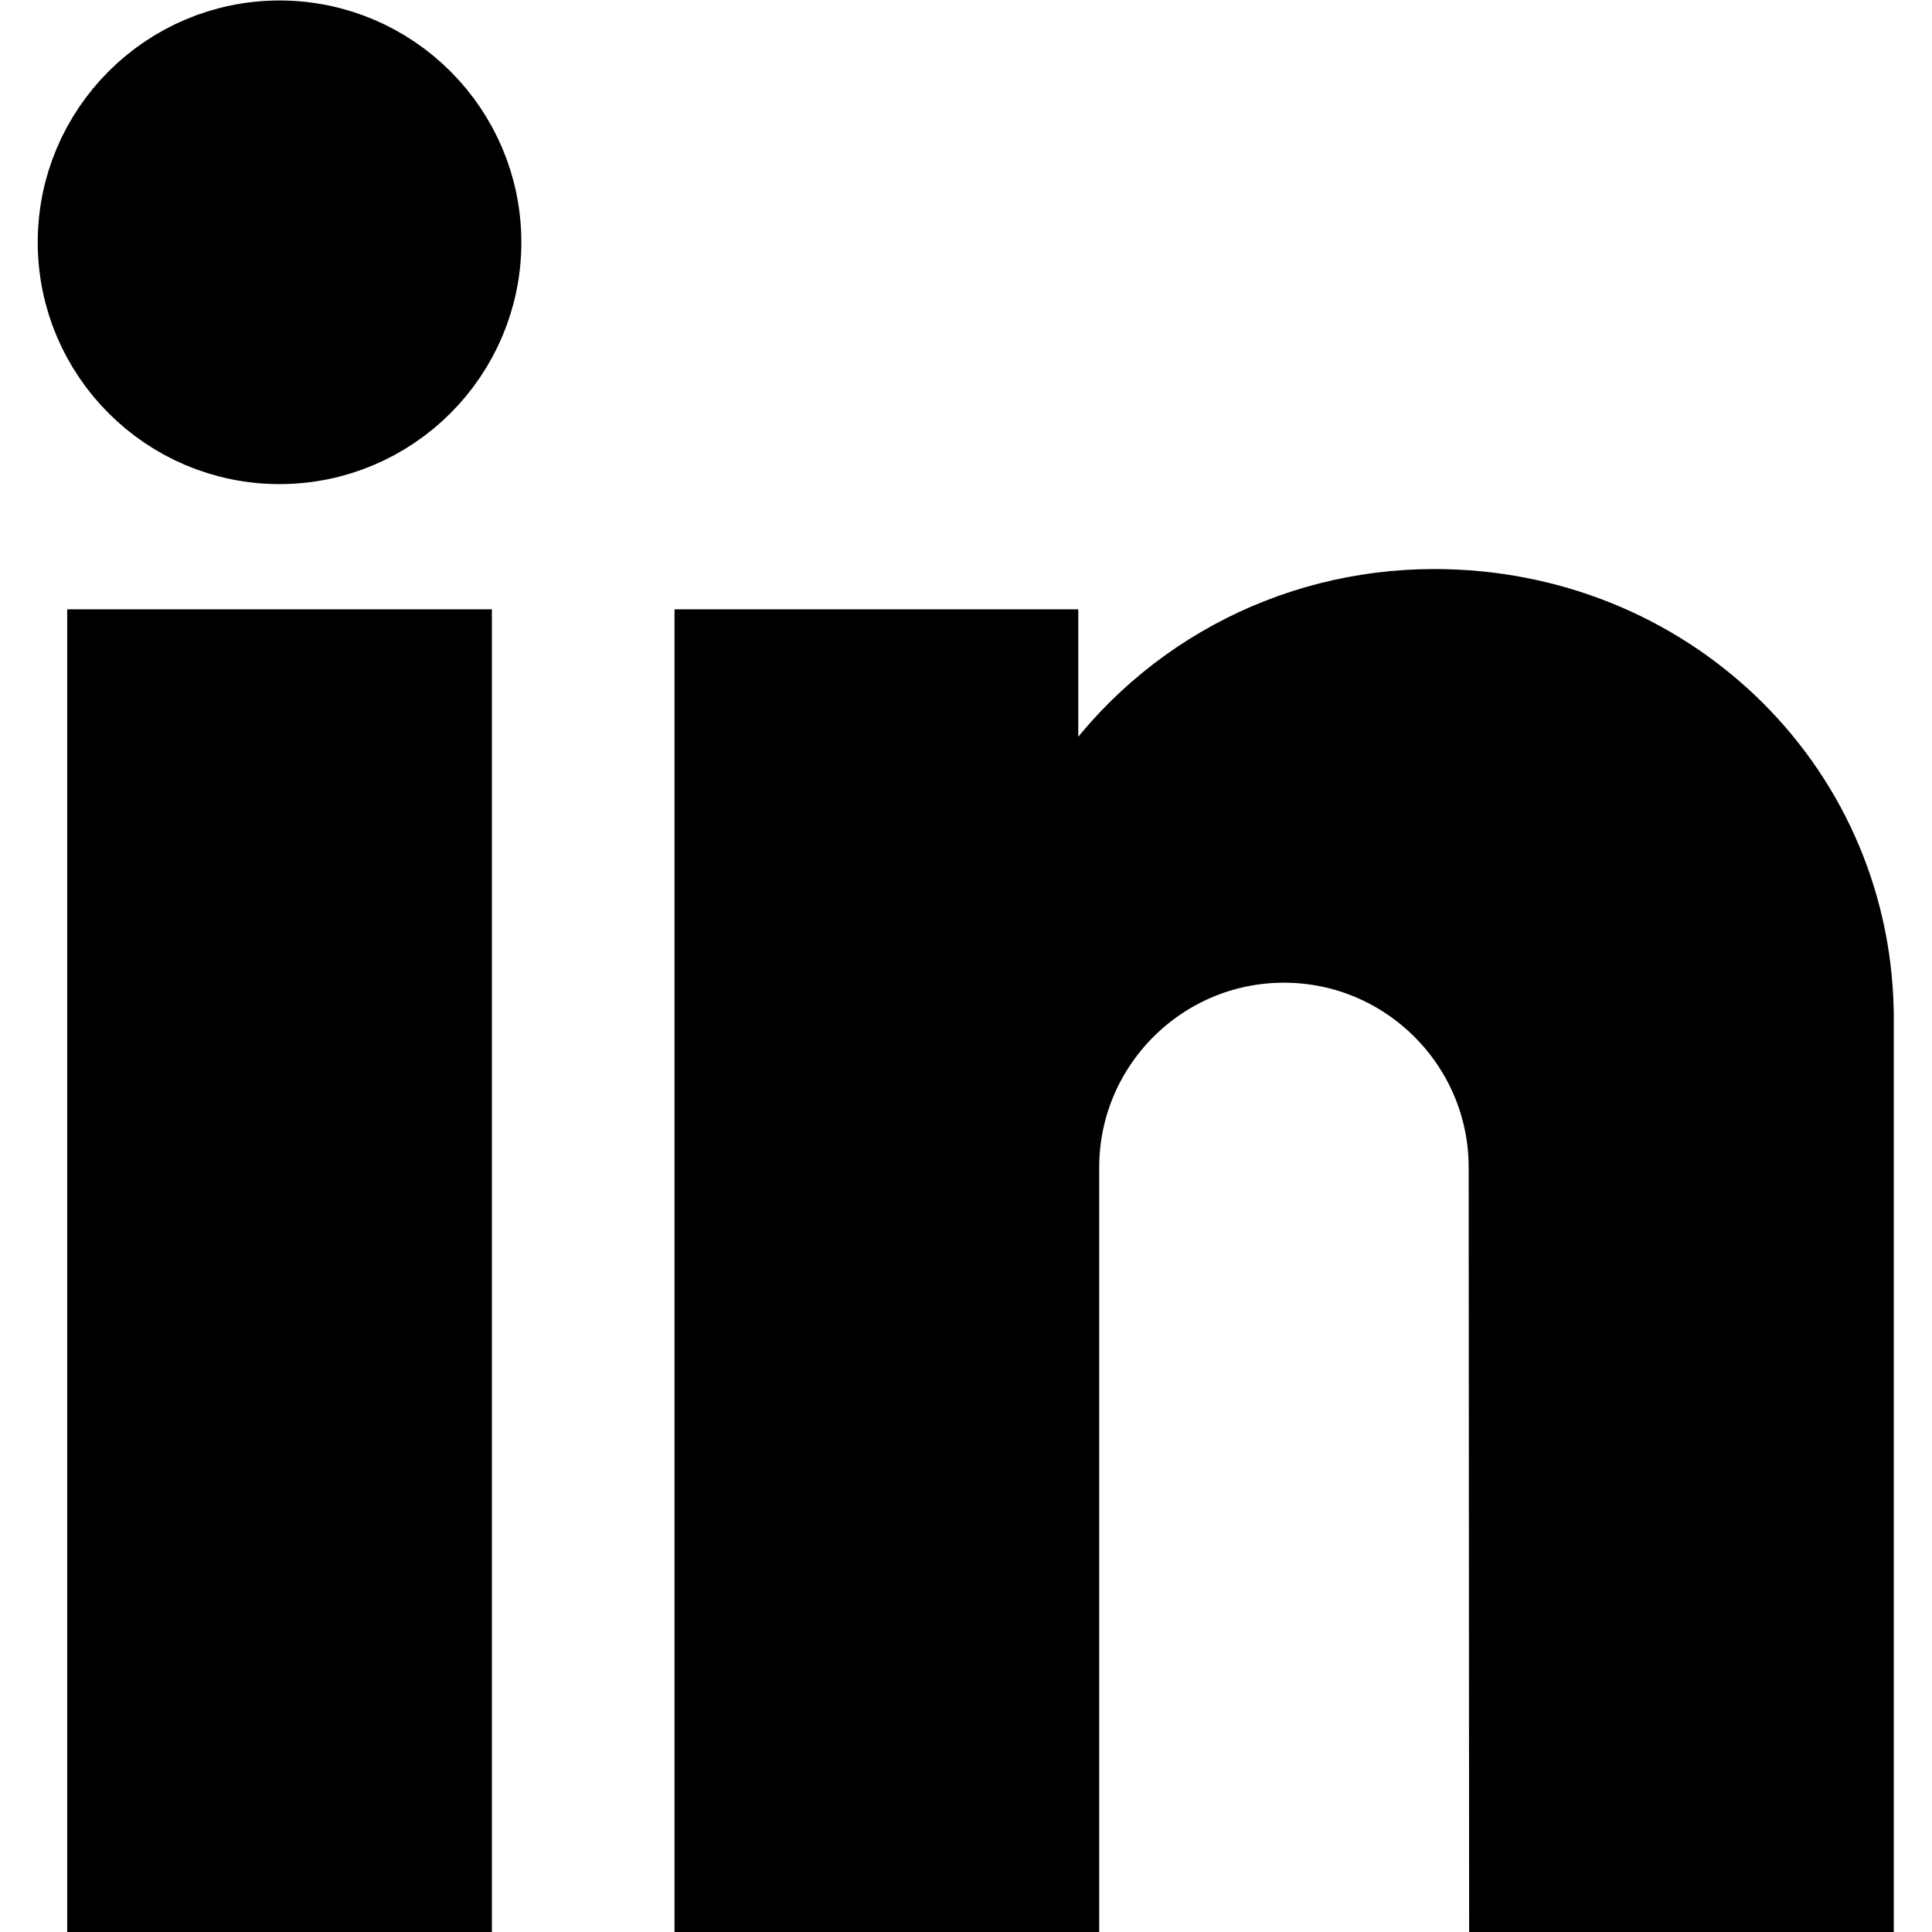 <?xml version="1.0" encoding="UTF-8" standalone="no"?>
<!-- Created with Inkscape (http://www.inkscape.org/) -->

<svg
   version="1.1"
   id="svg5340"
   xml:space="preserve"
   width="682.667"
   height="682.667"
   viewBox="0 0 682.667 682.667"
   xmlns="http://www.w3.org/2000/svg"
   xmlns:svg="http://www.w3.org/2000/svg"><defs
     id="defs5344"><clipPath
       clipPathUnits="userSpaceOnUse"
       id="clipPath5356"><path
         d="M 0,512 H 512 V 0 H 0 Z"
         id="path5354" /></clipPath></defs><g
     id="g5346"
     transform="matrix(1.333,0,0,-1.333,0,682.667)"><path
       d="m 32.813,335.614 h 82.571 V 15 H 32.813 Z"
       style="fill:#000000;fill-opacity:1;fill-rule:nonzero;stroke:none"
       id="path5348" /><g
       id="g5350"><g
         id="g5352"
         clip-path="url(#clipPath5356)"><path
           d="m 32.813,335.614 h 82.571 V 15 H 32.813 Z"
           style="fill:none;stroke:#000000;stroke-width:30;stroke-linecap:butt;stroke-linejoin:miter;stroke-miterlimit:10;stroke-dasharray:none;stroke-opacity:1"
           id="path5358" /><g
           id="g5360"
           transform="translate(74.099,398.802)"><path
             d="m 0,0 c -27.073,0 -49.099,22.026 -49.099,49.1 0,27.073 22.026,49.098 49.099,49.098 27.073,0 49.1,-22.025 49.1,-49.098 C 49.1,22.026 27.073,0 0,0"
             style="fill:#000000;fill-opacity:1;fill-rule:nonzero;stroke:none"
             id="path5362" /></g><g
           id="g5364"
           transform="translate(74.099,398.802)"><path
             d="m 0,0 c -27.073,0 -49.099,22.026 -49.099,49.1 0,27.073 22.026,49.098 49.099,49.098 27.073,0 49.1,-22.025 49.1,-49.098 C 49.1,22.026 27.073,0 0,0 Z"
             style="fill:none;stroke:#000000;stroke-width:30;stroke-linecap:butt;stroke-linejoin:miter;stroke-miterlimit:10;stroke-dasharray:none;stroke-opacity:1"
             id="path5366" /></g><g
           id="g5368"
           transform="translate(404.421,15)"><path
             d="m 0,0 -0.111,187.674 c 0,35.267 -28.697,63.963 -63.969,63.963 -35.274,0 -63.97,-28.696 -63.97,-63.97 V 0 h -82.572 v 320.615 h 77.029 v -42.876 l 16.288,-0.093 2.974,4.616 c 19.774,30.699 53.456,49.027 90.1,49.027 58.577,0 105.479,-44.747 106.779,-101.872 l 0.031,-1.389 V 0 Z"
             style="fill:#000000;fill-opacity:1;fill-rule:nonzero;stroke:none"
             id="path5370" /></g><g
           id="g5372"
           transform="translate(404.421,15)"><path
             d="m 0,0 -0.111,187.674 c 0,35.267 -28.697,63.963 -63.969,63.963 -35.274,0 -63.97,-28.696 -63.97,-63.97 V 0 h -82.572 v 320.615 h 77.029 v -42.876 l 16.288,-0.093 2.974,4.616 c 19.774,30.699 53.456,49.027 90.1,49.027 58.577,0 105.479,-44.747 106.779,-101.872 l 0.031,-1.389 V 0 Z"
             style="fill:none;stroke:#000000;stroke-width:30;stroke-linecap:butt;stroke-linejoin:miter;stroke-miterlimit:10;stroke-dasharray:none;stroke-opacity:1"
             id="path5374" /></g></g></g></g></svg>
